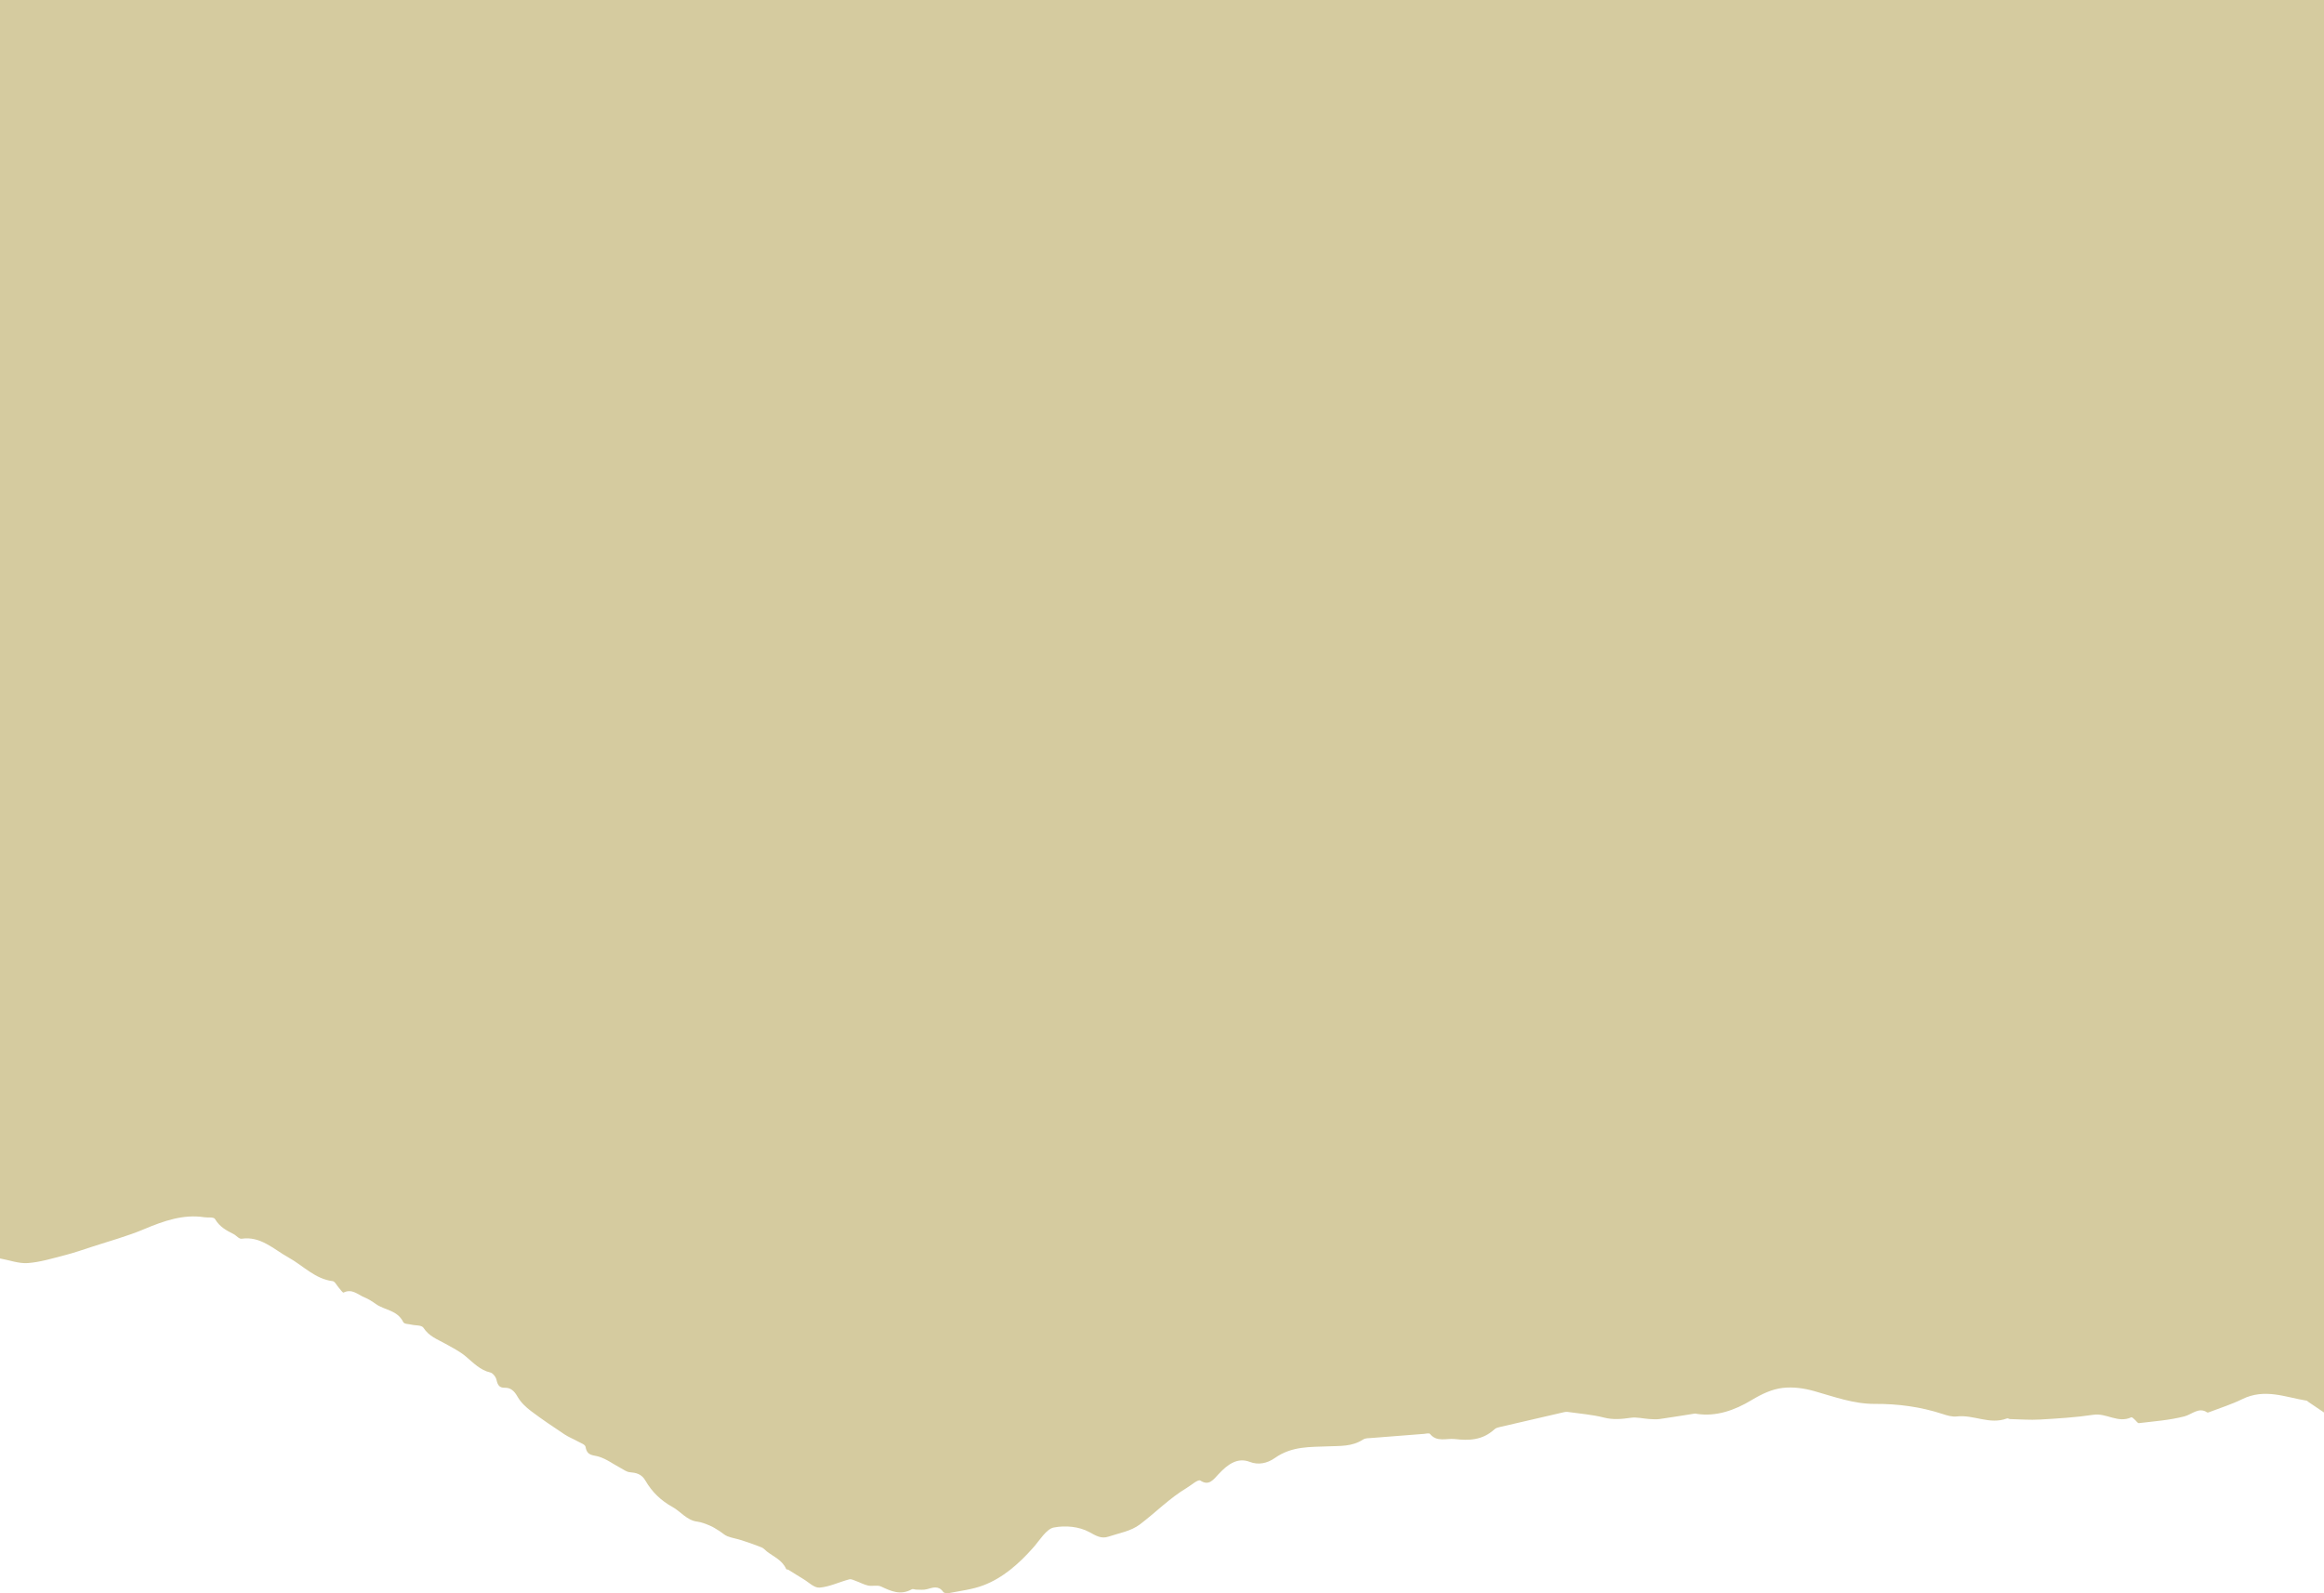 <?xml version="1.0" encoding="UTF-8"?> <svg xmlns="http://www.w3.org/2000/svg" width="1435" height="984" viewBox="0 0 1435 984" fill="none"> <path d="M1425.37 865.828C1424.97 865.558 1424.61 865.102 1424.17 865.033C1411.11 862.917 1398.42 857.26 1384.47 864.135C1378.03 867.299 1371.25 869.397 1364.63 871.956C1364.02 872.188 1363.19 872.545 1362.79 872.276C1357.72 868.814 1353.45 873.566 1348.74 874.777C1339.52 877.142 1330.09 877.78 1320.74 878.926C1319.93 879.024 1319.11 877.563 1318.25 876.872C1317.52 876.283 1316.54 875.082 1316.02 875.326C1307.69 879.169 1300.72 872.545 1292.61 873.768C1281.67 875.416 1270.65 876.06 1259.67 876.703C1253.48 877.069 1247.31 876.57 1241.12 876.414C1240.49 876.398 1239.82 875.812 1239.28 876.016C1228.51 880.078 1218.81 873.595 1208.3 874.791C1205.37 875.136 1202.3 874.201 1199.48 873.274C1185.96 868.847 1172.05 866.968 1157.69 867.045C1144.65 867.127 1132.57 862.629 1120.25 859.148C1114.02 857.382 1107.23 856.419 1100.73 857.177C1094.23 857.935 1087.89 860.871 1081.54 864.708C1071.14 870.997 1059.7 874.995 1047.92 873.223C1047.46 873.157 1046.98 872.948 1046.52 873.022C1039.28 874.139 1032.04 875.375 1024.8 876.388C1022.65 876.697 1020.49 876.514 1018.35 876.384C1014.54 876.145 1010.72 875.079 1006.96 875.619C1001.33 876.447 995.987 876.923 990.422 875.497C983.118 873.631 975.474 873.076 967.96 871.999C967.199 871.889 966.366 872.015 965.588 872.19C952.406 875.213 939.228 878.26 926.051 881.342C924.956 881.594 923.697 881.908 922.847 882.69C915.261 889.685 906.787 889.721 898.341 888.767C893.182 888.191 887.262 890.832 883.003 885.627C882.416 884.903 880.57 885.454 879.308 885.558C868.472 886.378 857.643 887.211 846.809 888.101C845.082 888.243 843.13 888.117 841.688 889.042C834.781 893.495 827.642 892.936 820.407 893.255C809.193 893.754 797.866 892.936 787.128 900.493C782.494 903.756 777.056 904.925 771.702 902.86C764.118 899.933 758.083 904.375 752.477 910.357C749.232 913.816 746.521 917.904 741.233 914.407C739.767 913.425 735.628 917.236 732.751 918.95C722.349 925.136 713.52 934.165 703.806 941.509C698.263 945.7 691.034 946.809 684.501 949.008C679.984 950.539 676.754 948.472 672.617 946.21C666.323 942.781 657.876 941.978 650.622 943.405C646.161 944.279 642.035 951.189 638.046 955.736C629.058 965.951 619.104 974.564 607.265 979.069C600.381 981.697 593.073 982.472 585.947 983.899C584.766 984.14 582.974 983.975 582.379 983.132C579.565 979.136 576.075 980.443 572.349 981.49C570.235 982.085 567.977 981.738 565.783 981.744C564.834 981.746 563.741 981.142 562.989 981.555C556.021 985.459 550.154 982.688 544.068 979.848C541.759 978.769 538.653 979.784 536.043 979.238C533.446 978.685 531.037 977.312 528.504 976.405C527.15 975.928 525.64 975.073 524.345 975.412C518.241 977.041 512.162 980.022 506.098 980.503C502.699 980.768 499.309 977.151 495.967 975.17C492.878 973.349 489.862 971.363 486.797 969.491C486.398 969.245 485.617 969.396 485.468 969.067C482.94 963.408 477.765 961.483 473.552 958.215C472.464 957.369 471.521 956.167 470.317 955.683C466.255 954.067 462.138 952.621 457.991 951.283C455.084 950.334 452.014 949.886 449.166 948.791C447.374 948.104 445.884 946.583 444.206 945.544C442.271 944.356 440.363 943.07 438.302 942.207C435.77 941.15 433.161 940.083 430.466 939.747C424.134 938.974 420.308 933.514 415.282 930.736C408.101 926.746 402.654 921.549 398.452 914.32C396.089 910.258 392.746 909.575 388.82 909.224C386.813 909.048 384.959 907.557 383.08 906.569C378.608 904.194 374.377 900.991 369.627 899.585C366.073 898.544 362.484 899.187 361.573 893.611C361.316 892.094 358.588 891.216 356.887 890.264C354.182 888.742 351.255 887.649 348.672 885.928C341.636 881.247 334.603 876.554 327.835 871.423C324.707 869.047 321.582 866.138 319.568 862.587C317.572 859.076 315.354 856.989 311.726 857.076C308.645 857.147 307.335 855.731 306.607 852.315C306.191 850.36 304.317 847.983 302.668 847.613C296.504 846.212 292.313 841.675 287.599 837.729C283.751 834.5 279.213 832.258 274.866 829.824C270.08 827.145 264.945 825.37 261.492 820.067C260.316 818.258 256.614 818.731 254.086 818.103C252.325 817.669 249.631 817.808 249.005 816.528C245.294 809.012 237.555 809.255 232.034 805.337C229.852 803.781 227.573 802.293 225.14 801.308C221.031 799.644 217.467 795.68 212.184 798.27C211.582 798.562 210.167 796.318 209.148 795.212C207.894 793.845 206.827 791.405 205.392 791.231C194.596 789.94 187.123 781.606 178.099 776.603C168.936 771.528 160.957 763.314 149.217 765.041C147.593 765.28 145.926 763.016 144.177 762.132C139.827 759.929 135.637 757.756 132.791 752.917C131.914 751.431 128.409 752.131 126.126 751.766C113.373 749.779 101.248 753.953 88.984 759.121C78.478 763.553 67.584 766.479 56.849 769.992C51.232 771.833 45.617 773.778 39.944 775.233C32.386 777.17 24.766 779.52 17.201 780.076C11.601 780.484 6.037 778.316 0 777.216V0H1435V872.348C1431.5 869.989 1428.43 867.907 1425.37 865.828Z" fill="#D5CB9F"></path> </svg> 